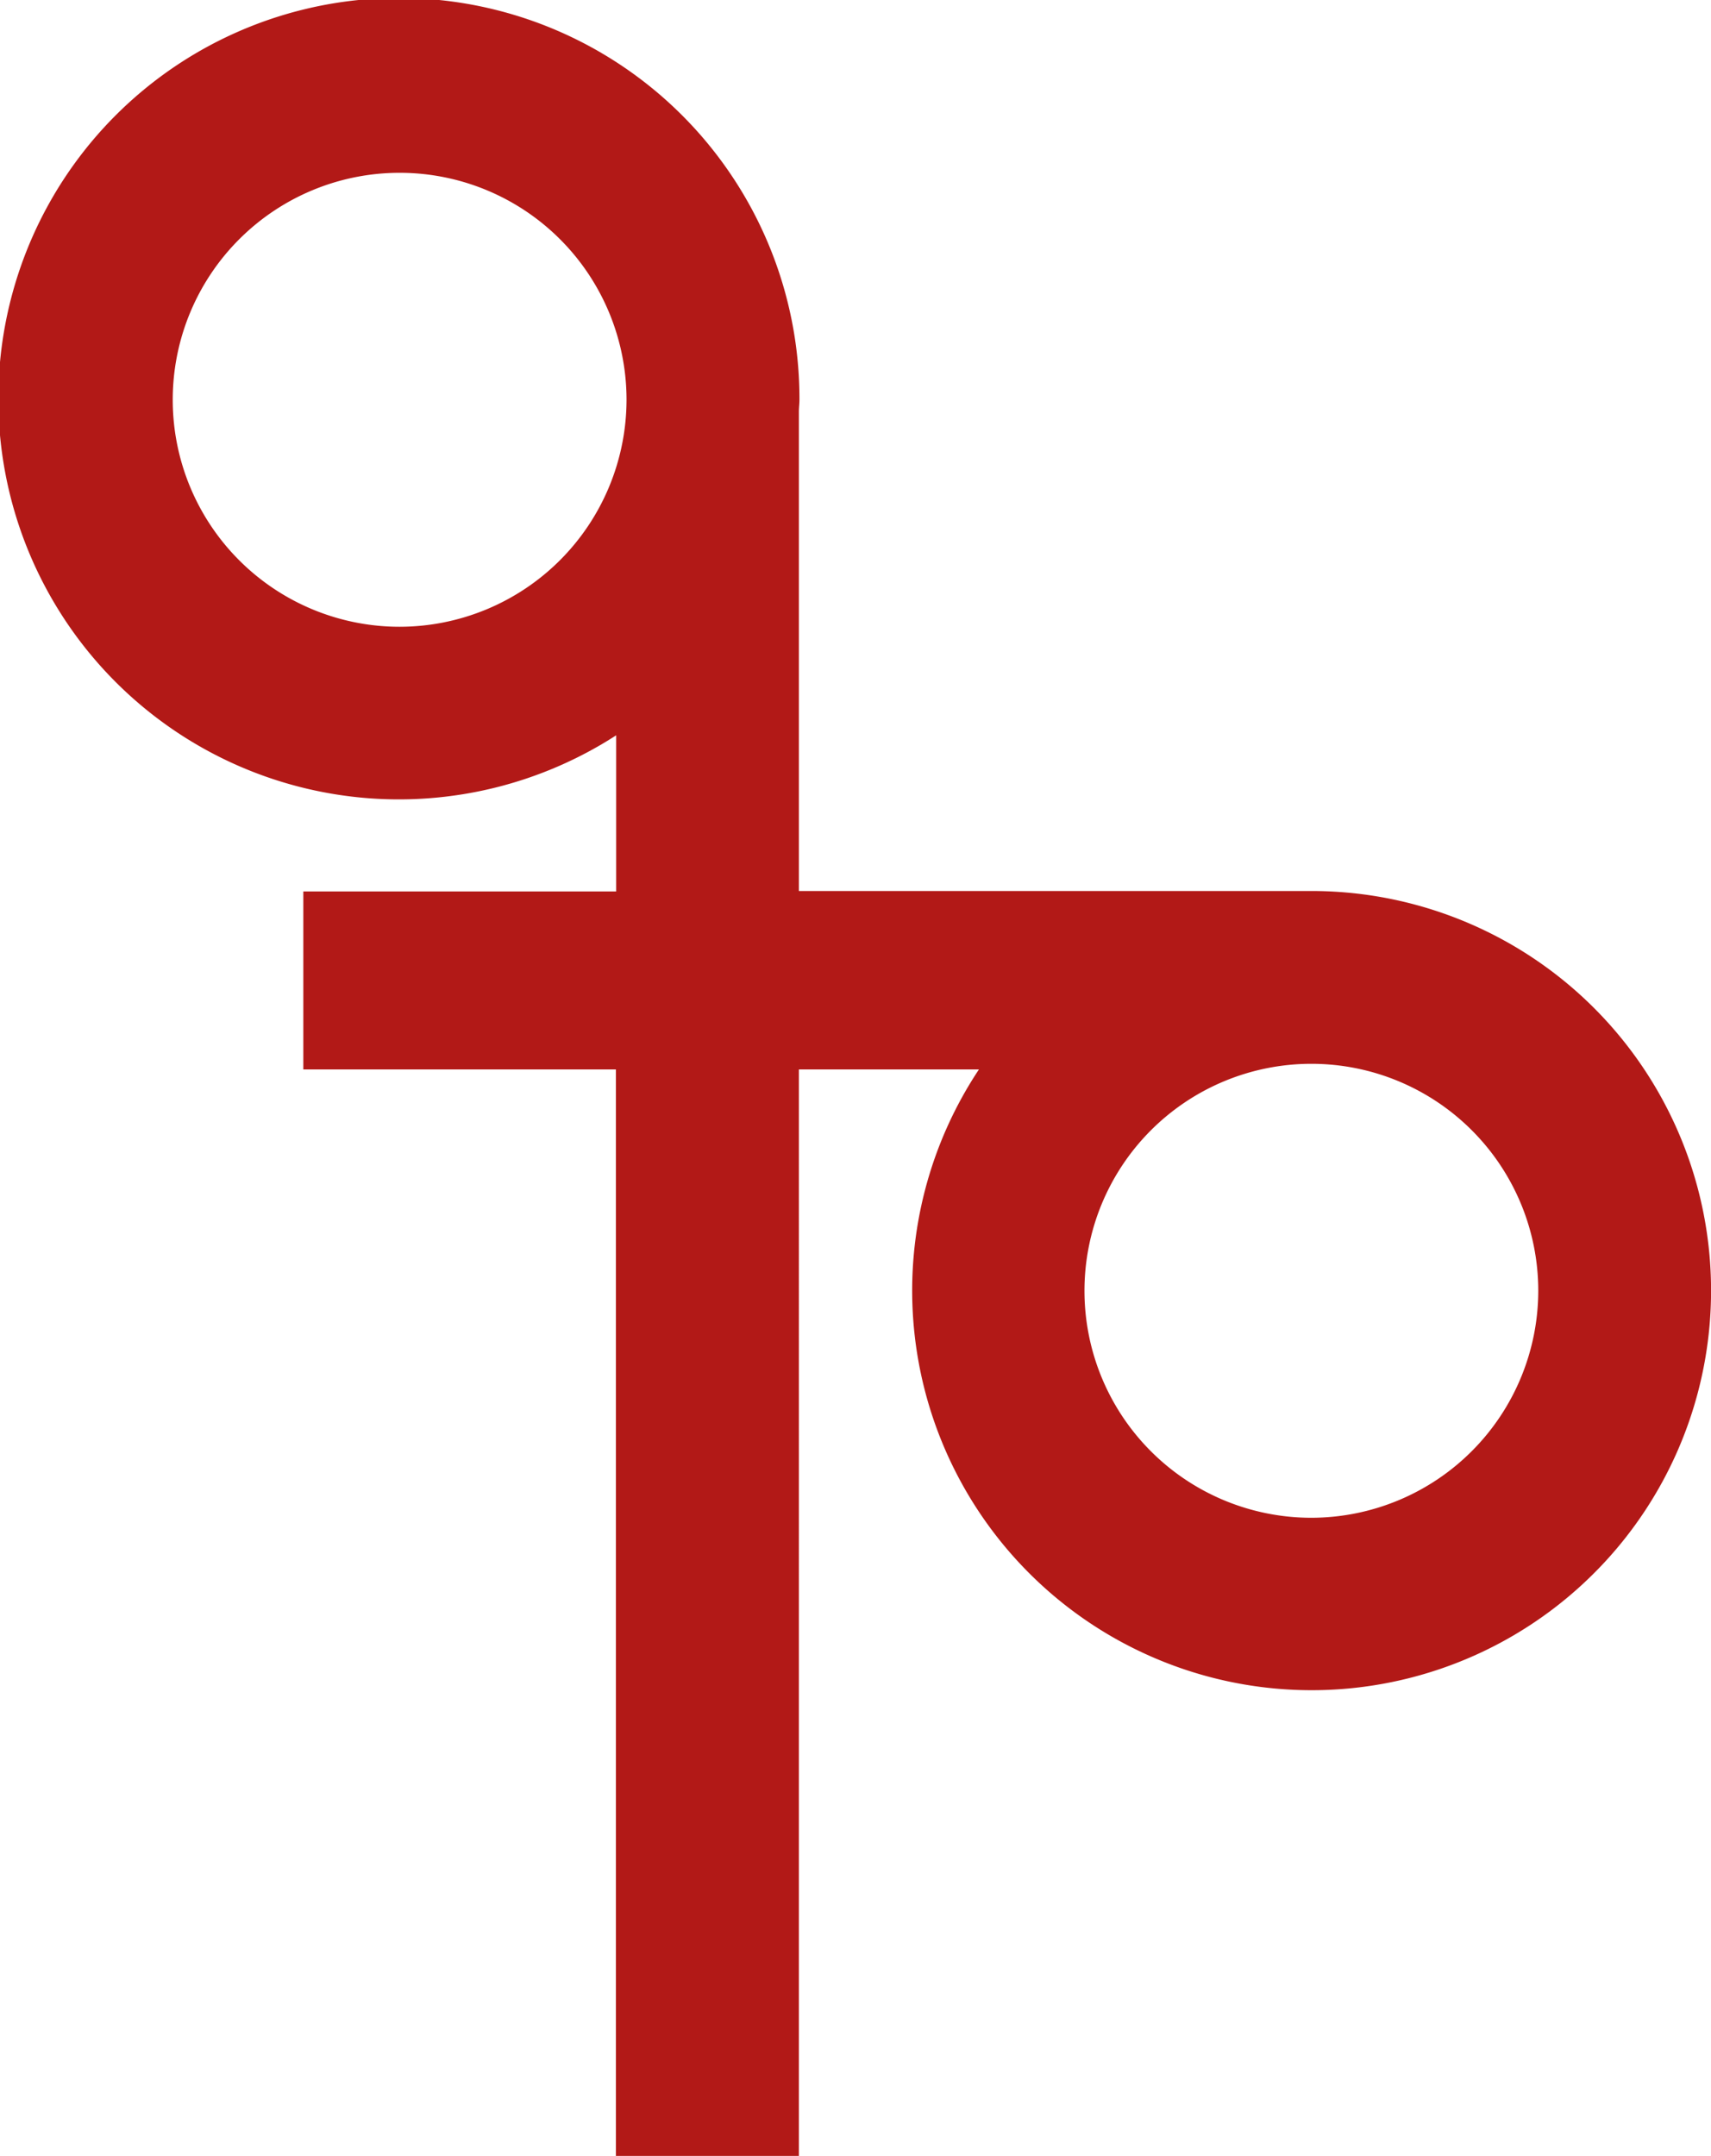 <?xml version="1.0" encoding="UTF-8"?> <svg xmlns="http://www.w3.org/2000/svg" viewBox="0 0 185.13 233.18"> <defs> <style>.cls-1{fill:#b21917;}</style> </defs> <title>Ресурс 13</title> <g id="Слой_2" data-name="Слой 2"> <g id="Слой_1-2" data-name="Слой 1"> <path class="cls-1" d="M141.89,96.37c-.34,0-.67,0-1,0H86.44V44.53h0c0-.44.06-.86.06-1.3a43.34,43.34,0,1,0-19.83,36.3V96.42H32.82v19.25H66.64V233.18h19.8V115.67h19.48a43.22,43.22,0,1,0,36-19.3M43.24,67.79A24.55,24.55,0,1,1,67.79,43.24,24.58,24.58,0,0,1,43.24,67.79m98.65,96.37a24.55,24.55,0,1,1,24.55-24.55,24.58,24.58,0,0,1-24.55,24.55"></path> </g> </g> </svg> 